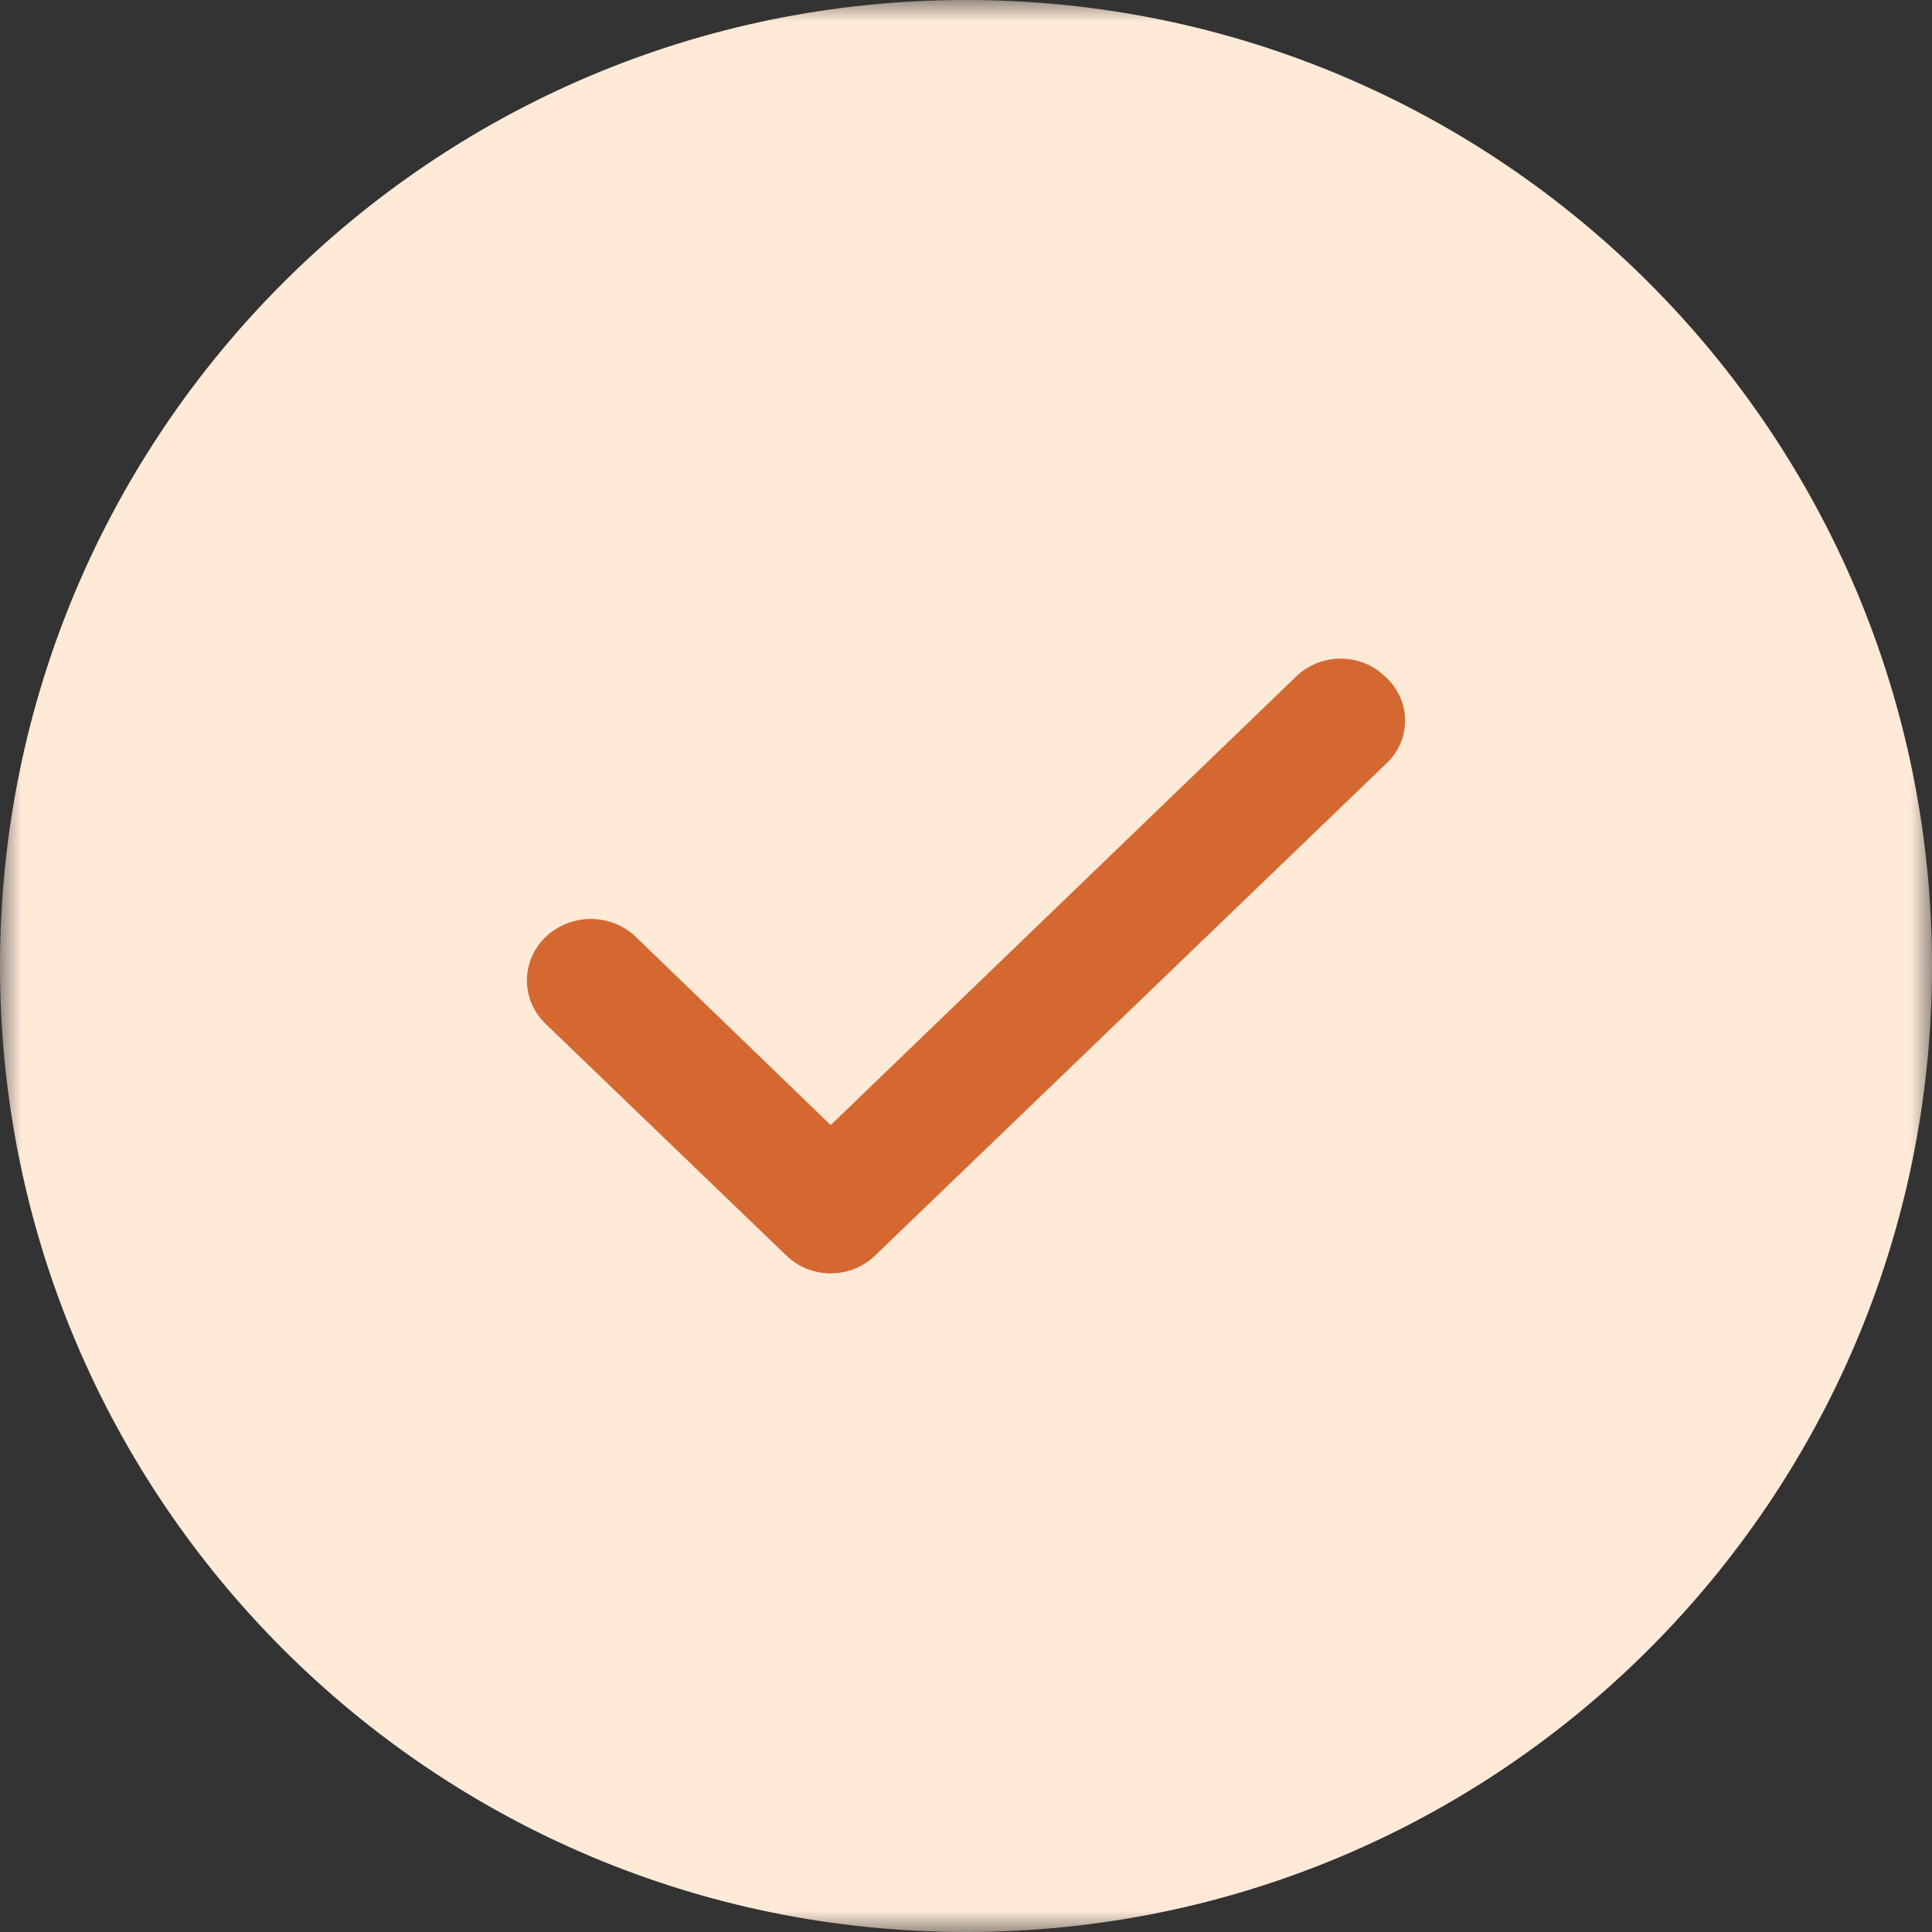 <?xml version="1.0" encoding="UTF-8"?> <svg xmlns="http://www.w3.org/2000/svg" width="44" height="44" viewBox="0 0 44 44" fill="none"><rect x="0" y="0" width="44" height="44" fill="#333333" stroke="none"/><g clip-path="url(#clip0_697_10061)"><mask id="mask0_697_10061" style="mask-type:luminance" maskUnits="userSpaceOnUse" x="0" y="0" width="44" height="44"><path d="M44 0H0V44H44V0Z" fill="white"></path></mask><g mask="url(#mask0_697_10061)"><path d="M22 44C34.15 44 44 34.15 44 22C44 9.85 34.15 0 22 0C9.85 0 0 9.85 0 22C0 34.15 9.85 44 22 44Z" fill="#FFEAD8"></path><path d="M31.542 15.405C31.41 15.277 31.252 15.175 31.079 15.105C30.905 15.036 30.719 15 30.532 15C30.344 15 30.158 15.036 29.984 15.105C29.811 15.175 29.653 15.277 29.521 15.405L18.919 25.623L14.465 21.322C14.327 21.194 14.165 21.094 13.988 21.026C13.81 20.959 13.62 20.926 13.429 20.929C13.238 20.932 13.05 20.972 12.875 21.045C12.7 21.118 12.541 21.224 12.408 21.356C12.276 21.488 12.171 21.644 12.101 21.816C12.031 21.986 11.997 22.169 12 22.353C12.004 22.537 12.044 22.718 12.121 22.887C12.197 23.055 12.307 23.208 12.444 23.335L17.909 28.595C18.041 28.723 18.198 28.825 18.372 28.895C18.545 28.964 18.731 29 18.919 29C19.107 29 19.293 28.964 19.466 28.895C19.64 28.825 19.797 28.723 19.929 28.595L31.542 17.419C31.686 17.29 31.802 17.135 31.881 16.961C31.959 16.788 32 16.601 32 16.412C32 16.223 31.959 16.036 31.881 15.862C31.802 15.689 31.686 15.533 31.542 15.405Z" fill="#D56830"></path></g></g><defs><clipPath id="clip0_697_10061"><rect width="44" height="44" fill="white"></rect></clipPath></defs></svg> 